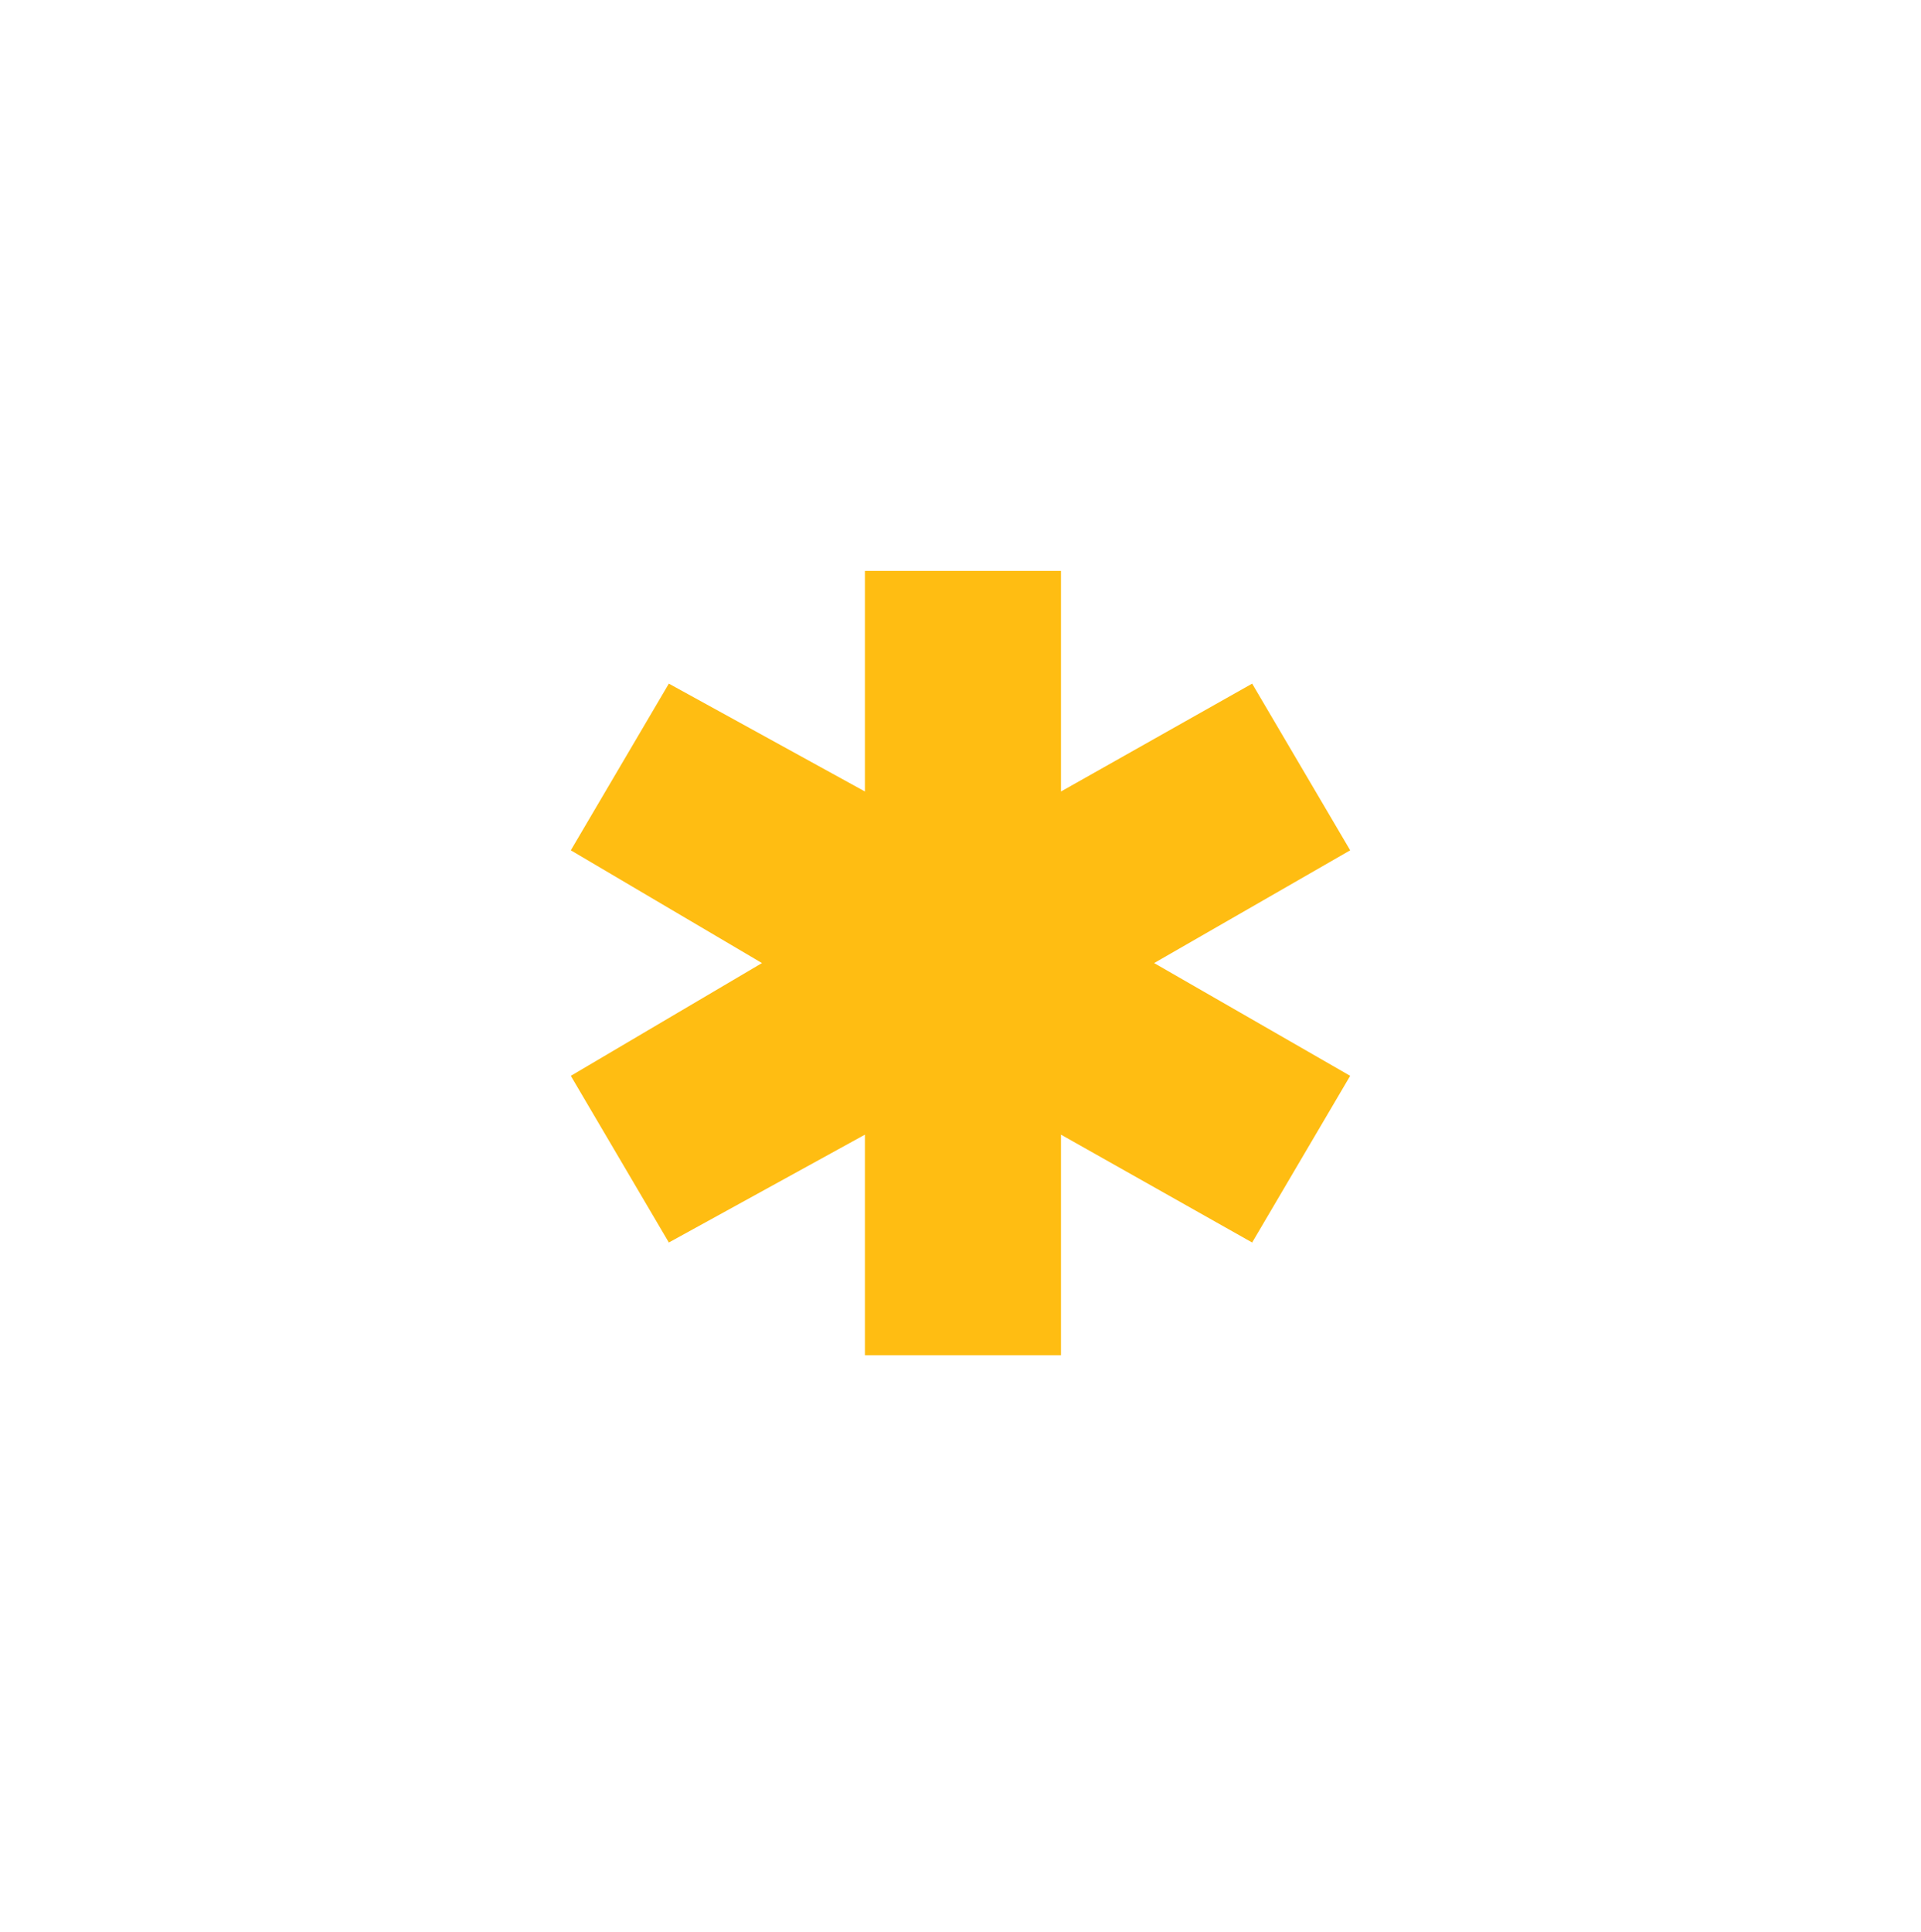 <svg width="175" height="176" viewBox="0 0 175 176" fill="none" xmlns="http://www.w3.org/2000/svg">
<g filter="url(#filter0_d_25298_3044)">
<path d="M123 72.453L114.069 57.27L96.654 67.094V47H78.793V67.094L60.931 57.27L52 72.453L69.415 82.723L52 92.994L60.931 108.176L78.793 98.352V118.447H96.654V98.352L114.069 108.176L123 92.994L105.138 82.723L123 72.453Z" fill="#FFBD12"/>
</g>
<defs>
<filter id="filter0_d_25298_3044" x="0" y="0" width="175" height="175.447" filterUnits="userSpaceOnUse" color-interpolation-filters="sRGB">
<feFlood flood-opacity="0" result="BackgroundImageFix"/>
<feColorMatrix in="SourceAlpha" type="matrix" values="0 0 0 0 0 0 0 0 0 0 0 0 0 0 0 0 0 0 127 0" result="hardAlpha"/>
<feOffset dy="5"/>
<feGaussianBlur stdDeviation="26"/>
<feComposite in2="hardAlpha" operator="out"/>
<feColorMatrix type="matrix" values="0 0 0 0 0.308 0 0 0 0 0.146 0 0 0 0 0.892 0 0 0 1 0"/>
<feBlend mode="normal" in2="BackgroundImageFix" result="effect1_dropShadow_25298_3044"/>
<feBlend mode="normal" in="SourceGraphic" in2="effect1_dropShadow_25298_3044" result="shape"/>
</filter>
</defs>
</svg>

